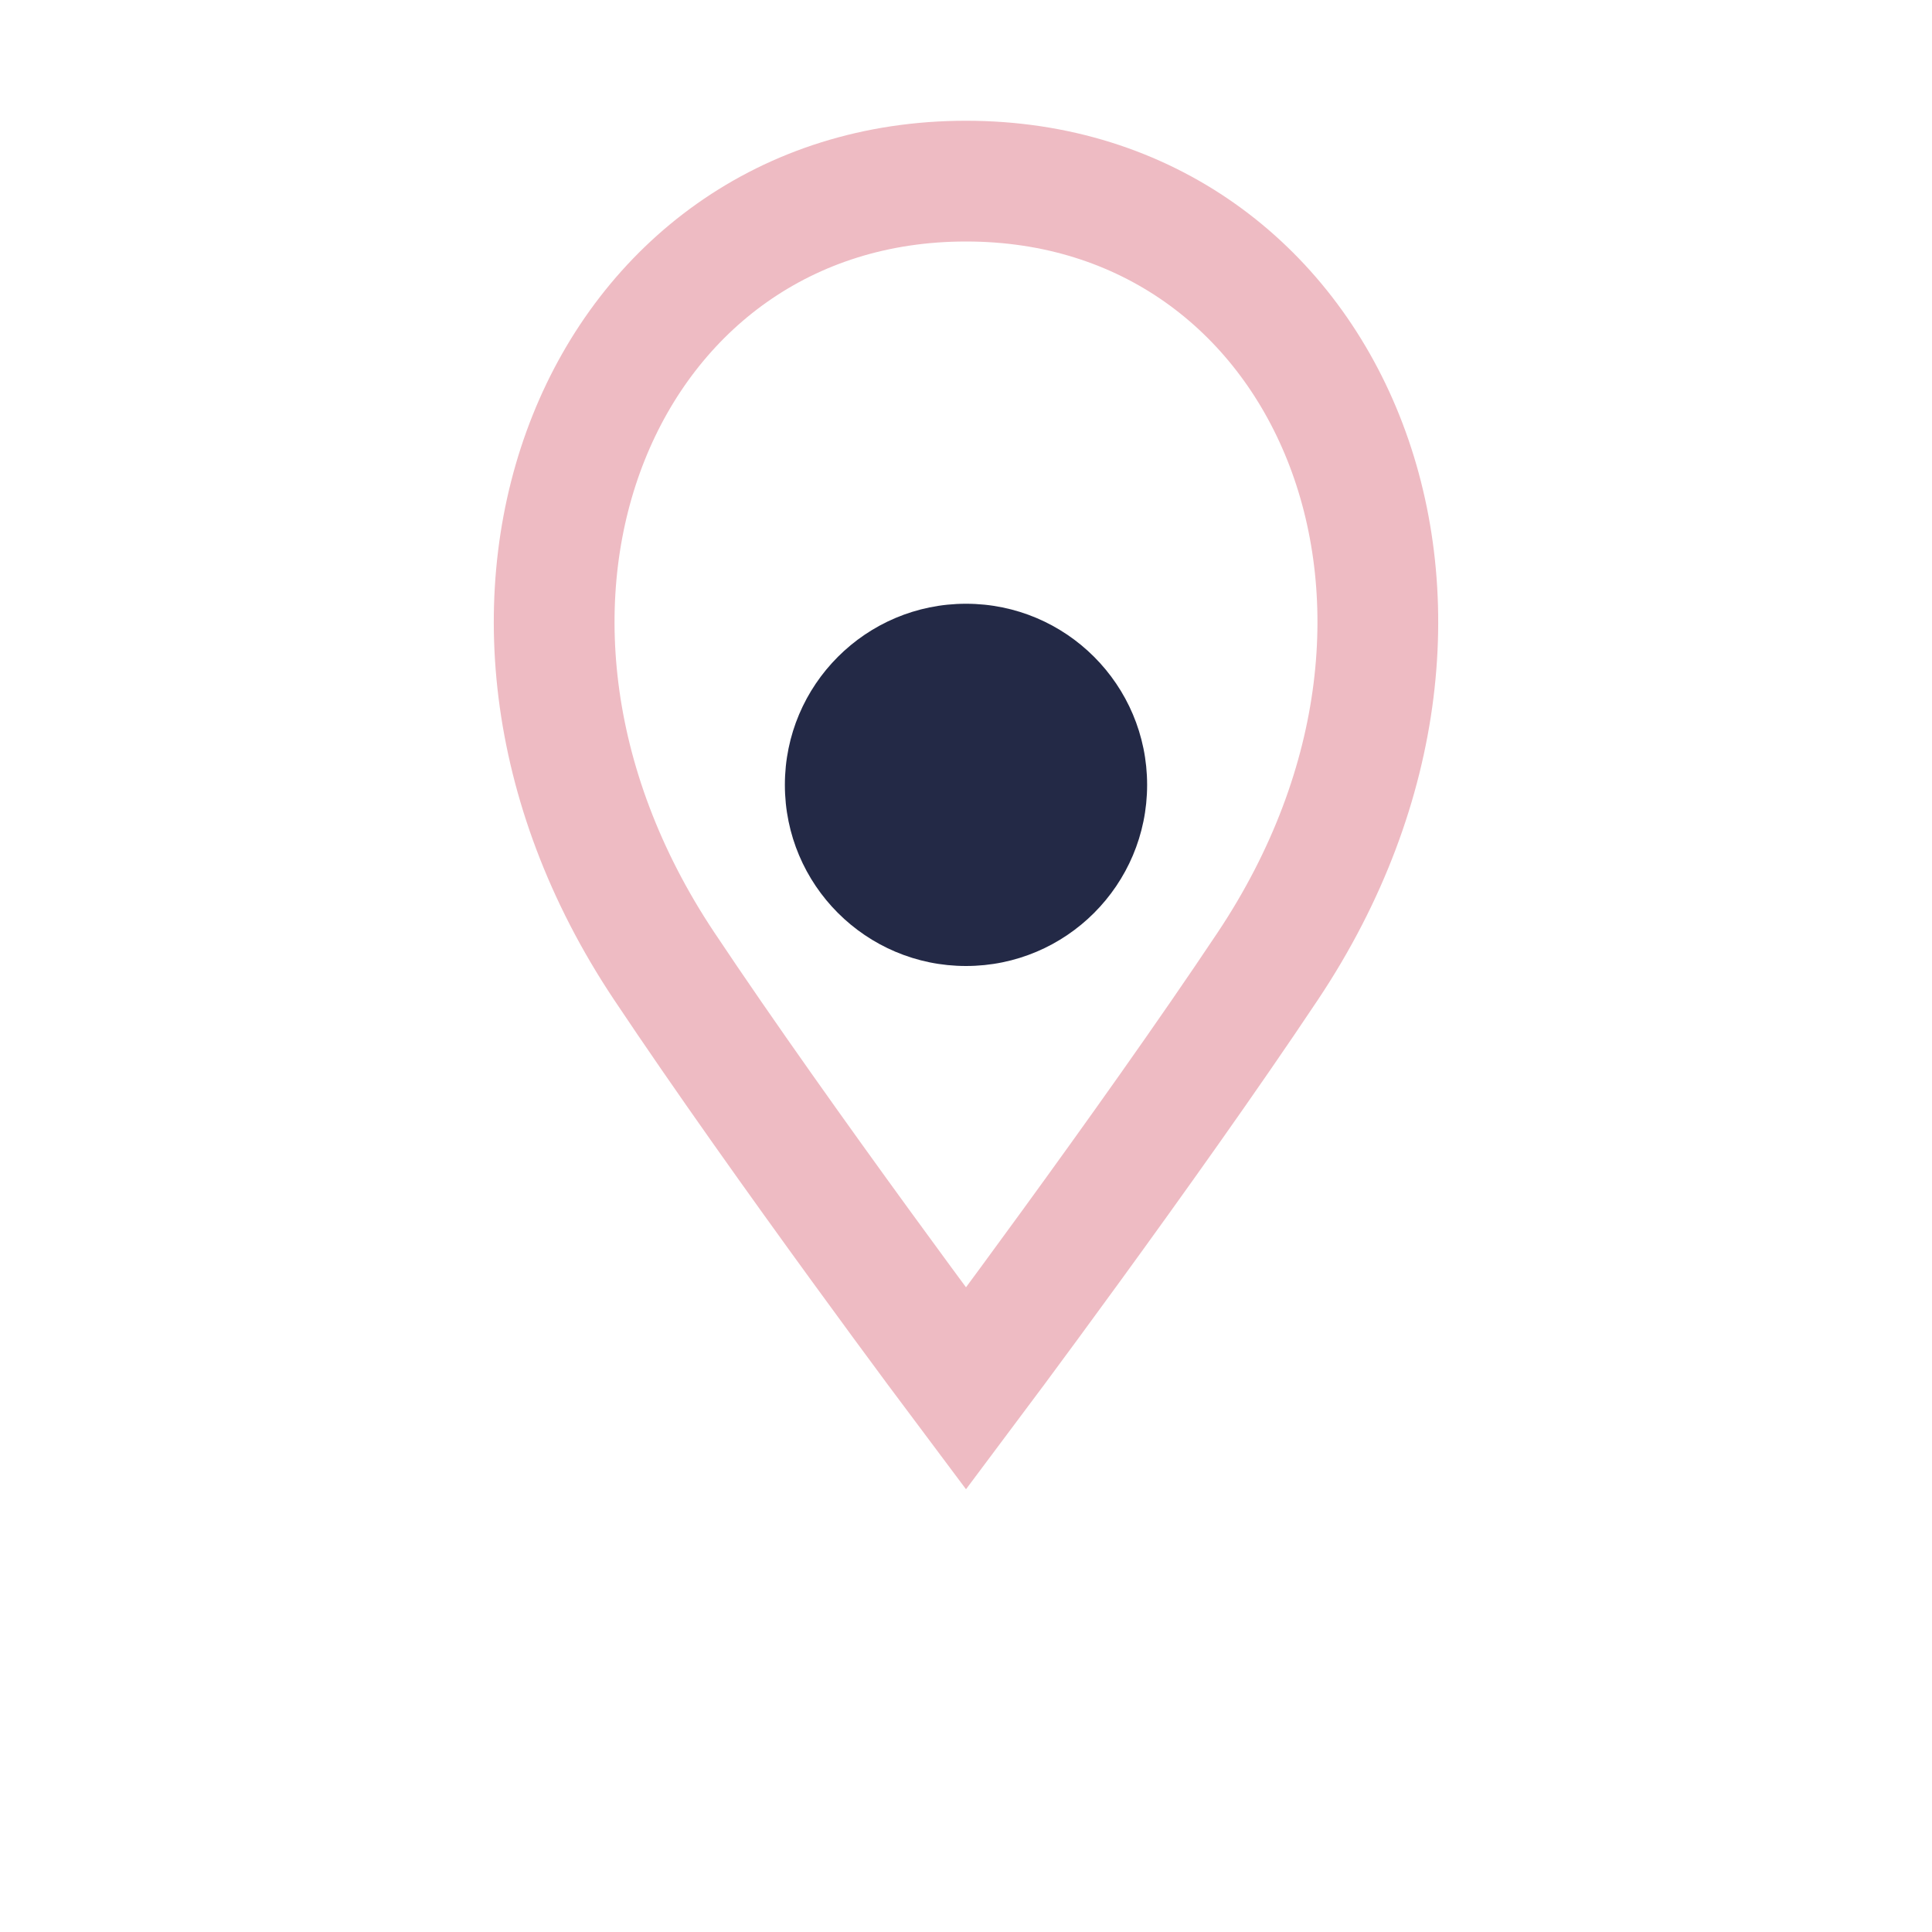 <?xml version="1.0" encoding="UTF-8"?>
<svg xmlns="http://www.w3.org/2000/svg" width="32" height="32" viewBox="0 0 32 32"><path d="M16 3c-6 0-9 7-5 13 2 3 5 7 5 7s3-4 5-7c4-6 1-13-5-13z" fill="none" stroke="#eebbc3" stroke-width="2"/><circle cx="16" cy="13" r="3" fill="#232946"/></svg>